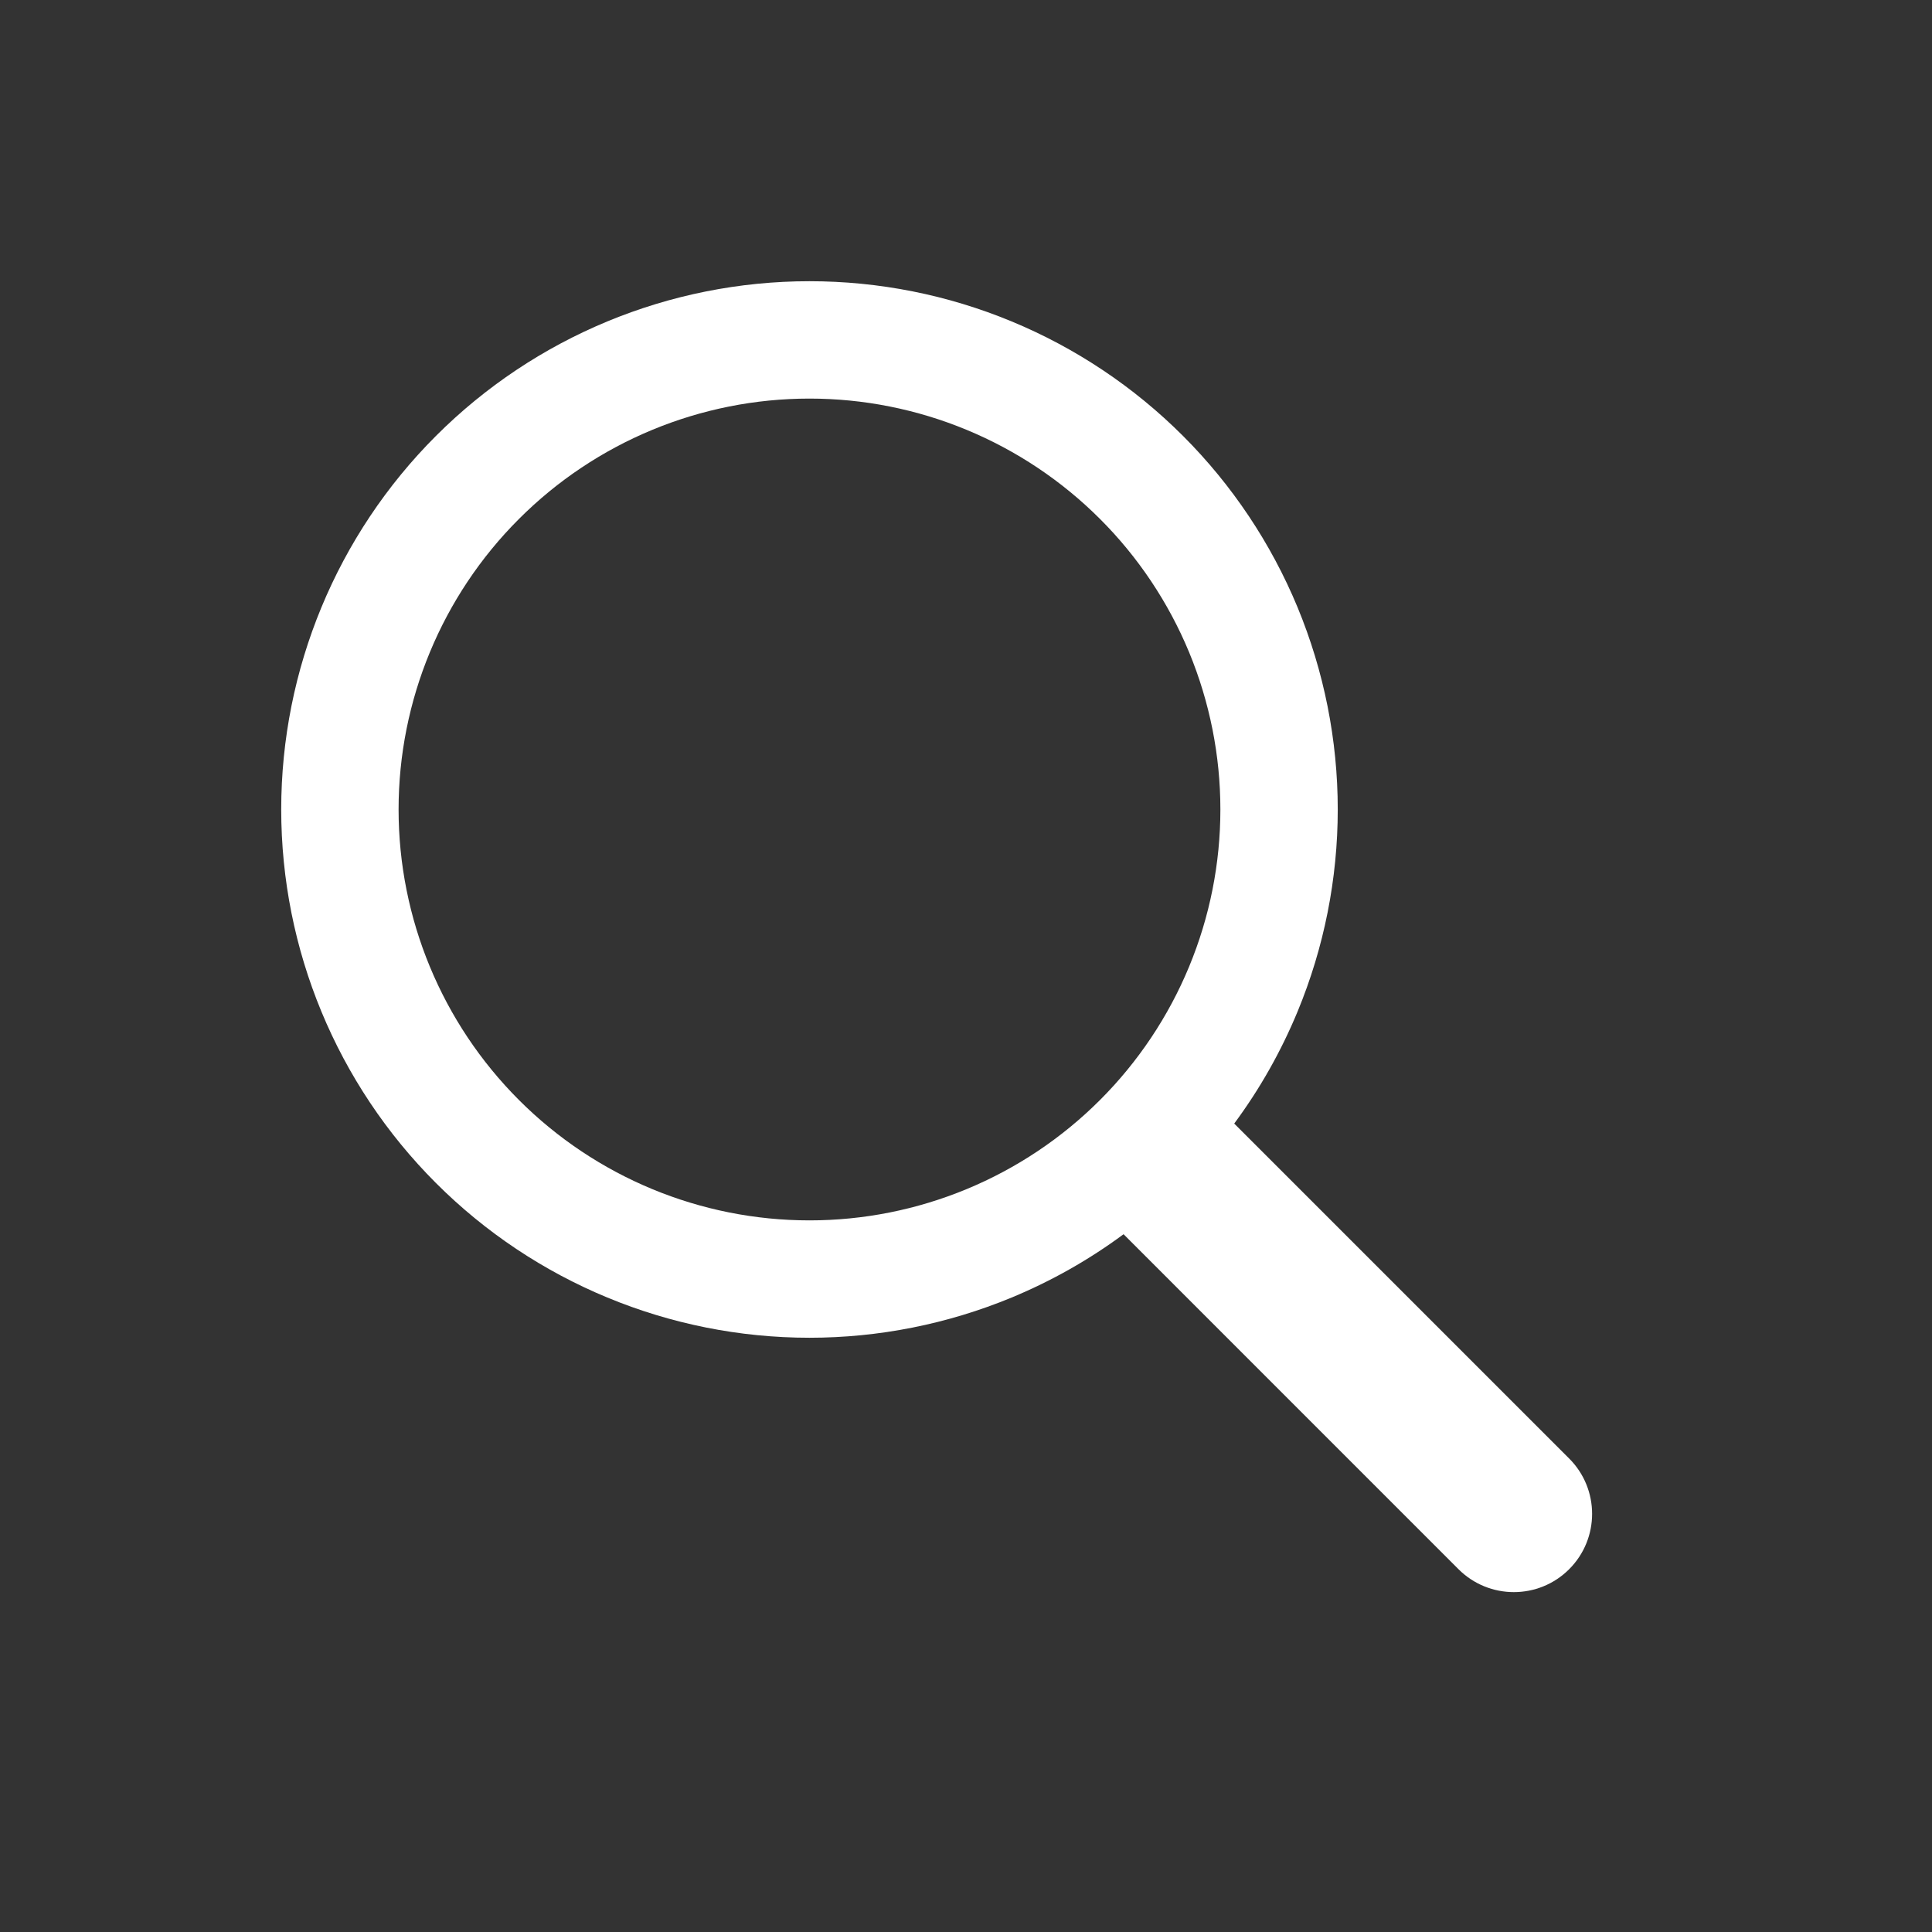 <svg width="36" height="36" viewBox="0 0 36 36" fill="none" xmlns="http://www.w3.org/2000/svg">
<rect x="0" y="0" width="36" height="36" fill="#333333" stroke="none"/>
<g clip-path="url(#clip0_2105_27729)">
<path fill-rule="evenodd" clip-rule="evenodd" d="M15.083 5.24C12.473 5.24 9.969 6.277 8.123 8.123C6.277 9.969 5.24 12.473 5.24 15.083C5.24 17.694 6.277 20.198 8.123 22.044C9.969 23.89 12.473 24.927 15.083 24.927C16.376 24.927 17.656 24.672 18.85 24.178C19.593 23.87 20.293 23.474 20.936 22.998L27.177 29.24C27.747 29.809 28.67 29.809 29.239 29.24C29.809 28.67 29.809 27.747 29.239 27.177L22.998 20.936C23.474 20.293 23.87 19.593 24.178 18.85C24.672 17.656 24.927 16.376 24.927 15.083C24.927 13.791 24.672 12.511 24.178 11.316C23.683 10.122 22.958 9.037 22.044 8.123C21.13 7.209 20.045 6.484 18.85 5.989C17.656 5.494 16.376 5.24 15.083 5.24ZM9.67 9.67C11.105 8.234 13.053 7.427 15.083 7.427C16.089 7.427 17.084 7.625 18.013 8.01C18.942 8.395 19.786 8.959 20.497 9.67C21.208 10.38 21.772 11.225 22.157 12.153C22.541 13.082 22.74 14.078 22.74 15.083C22.74 16.089 22.542 17.084 22.157 18.013C21.772 18.942 21.208 19.786 20.497 20.497C19.786 21.208 18.942 21.772 18.013 22.157C17.084 22.542 16.089 22.74 15.083 22.74C13.053 22.74 11.105 21.933 9.67 20.497C8.234 19.061 7.427 17.114 7.427 15.083C7.427 13.053 8.234 11.105 9.67 9.67Z" fill="white"/>
</g>
<defs>
<clipPath id="clip0_2105_27729">
<rect width="35" height="35" fill="white" transform="translate(0.5 0.5)"/>
</clipPath>
</defs>
</svg>
